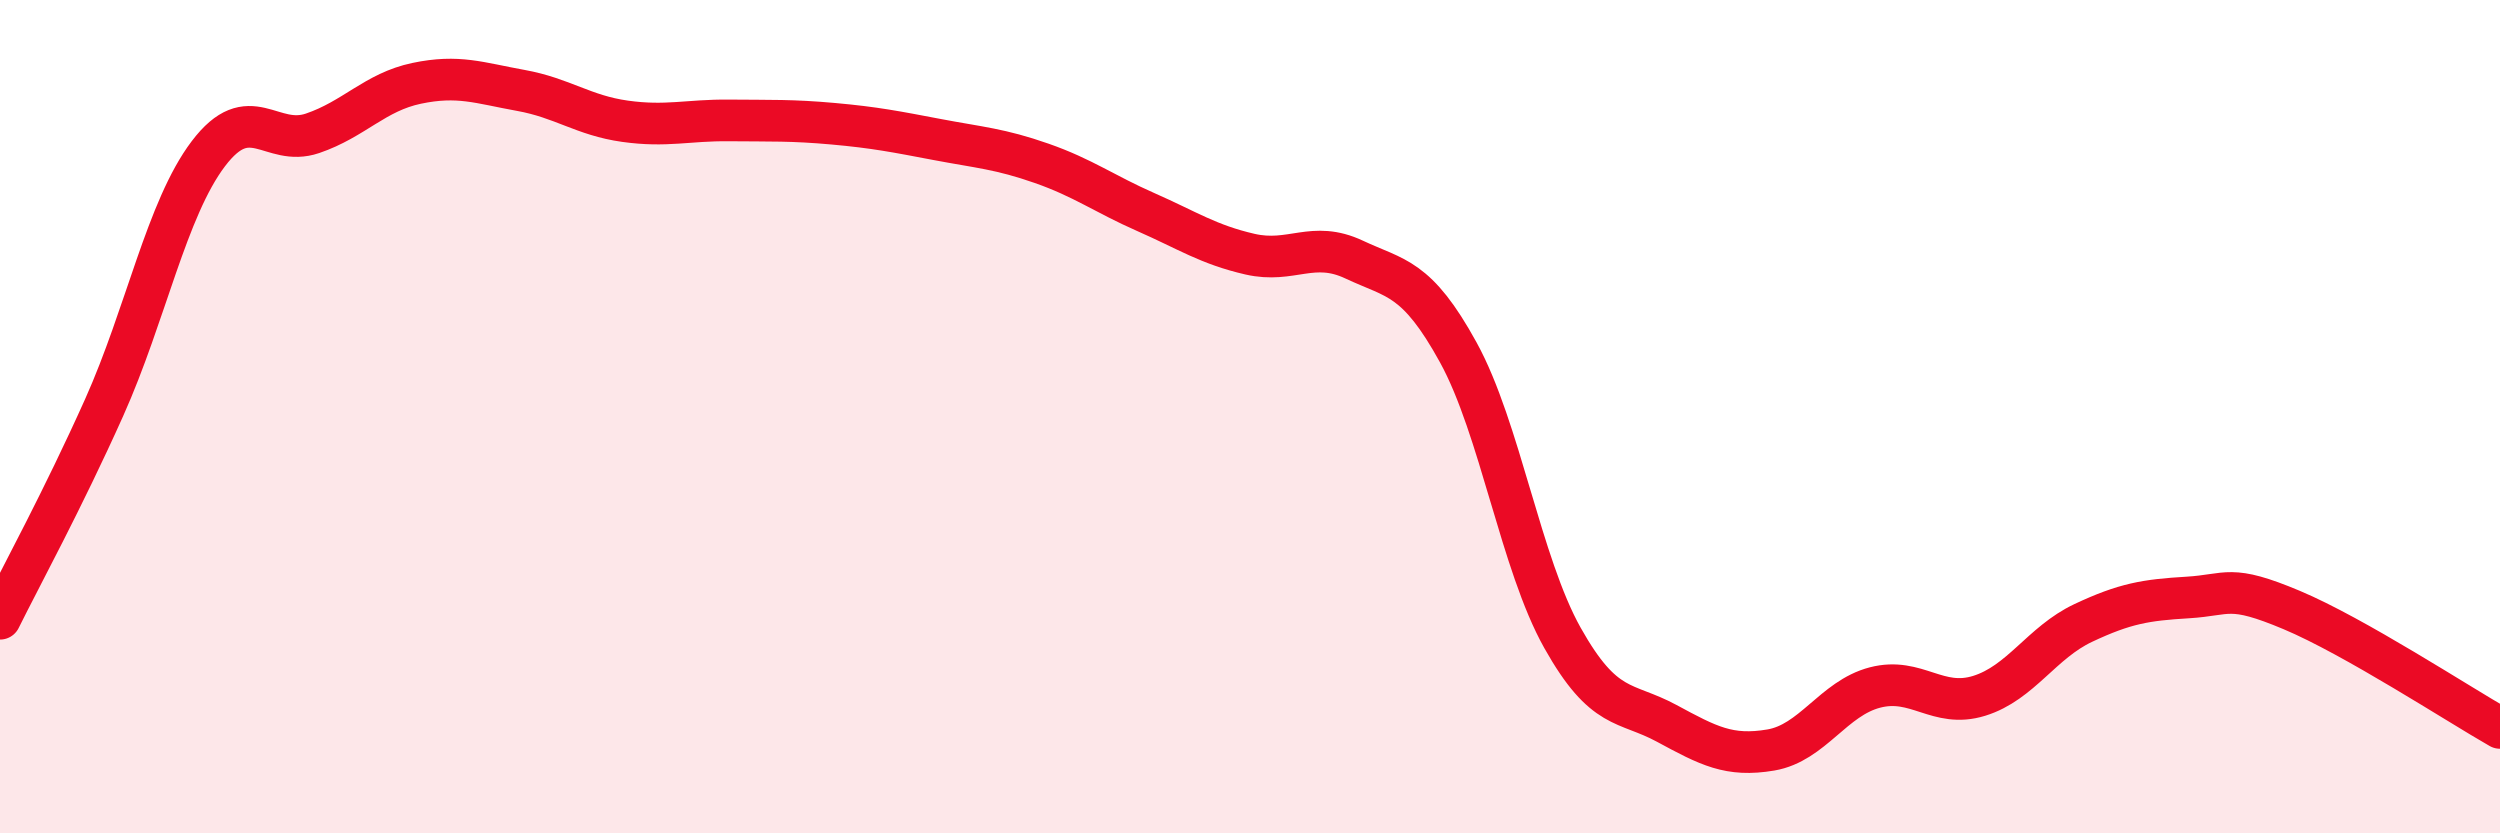 
    <svg width="60" height="20" viewBox="0 0 60 20" xmlns="http://www.w3.org/2000/svg">
      <path
        d="M 0,14.85 C 0.5,13.84 1.5,12.01 2.5,9.78 C 3.5,7.55 4,5.01 5,3.69 C 6,2.37 6.5,3.54 7.5,3.2 C 8.5,2.86 9,2.21 10,2 C 11,1.79 11.5,1.99 12.5,2.17 C 13.5,2.35 14,2.77 15,2.91 C 16,3.05 16.5,2.88 17.5,2.89 C 18.5,2.9 19,2.88 20,2.97 C 21,3.06 21.5,3.16 22.5,3.35 C 23.5,3.54 24,3.57 25,3.92 C 26,4.27 26.5,4.65 27.5,5.09 C 28.5,5.53 29,5.87 30,6.1 C 31,6.33 31.5,5.76 32.5,6.23 C 33.5,6.7 34,6.64 35,8.46 C 36,10.28 36.5,13.53 37.5,15.31 C 38.5,17.09 39,16.82 40,17.36 C 41,17.9 41.5,18.17 42.5,18 C 43.5,17.83 44,16.76 45,16.5 C 46,16.24 46.5,17.01 47.5,16.7 C 48.5,16.39 49,15.42 50,14.95 C 51,14.48 51.5,14.4 52.5,14.34 C 53.5,14.28 53.5,14.01 55,14.64 C 56.5,15.27 59,16.9 60,17.47L60 20L0 20Z"
        fill="#EB0A25"
        opacity="0.1"
        stroke-linecap="round"
        stroke-linejoin="round"
      />
      <path
        d="M 0,14.85 C 0.5,13.84 1.5,12.01 2.5,9.78 C 3.5,7.55 4,5.01 5,3.69 C 6,2.37 6.5,3.54 7.5,3.2 C 8.5,2.86 9,2.21 10,2 C 11,1.79 11.5,1.99 12.5,2.17 C 13.5,2.35 14,2.77 15,2.91 C 16,3.05 16.5,2.88 17.5,2.89 C 18.5,2.9 19,2.88 20,2.97 C 21,3.06 21.5,3.16 22.5,3.35 C 23.5,3.54 24,3.57 25,3.92 C 26,4.27 26.5,4.65 27.5,5.09 C 28.5,5.53 29,5.87 30,6.1 C 31,6.33 31.5,5.76 32.5,6.23 C 33.5,6.7 34,6.64 35,8.46 C 36,10.28 36.5,13.53 37.5,15.31 C 38.5,17.09 39,16.82 40,17.36 C 41,17.9 41.5,18.17 42.5,18 C 43.5,17.83 44,16.76 45,16.5 C 46,16.24 46.5,17.01 47.5,16.7 C 48.5,16.39 49,15.42 50,14.95 C 51,14.48 51.5,14.4 52.5,14.34 C 53.5,14.28 53.5,14.01 55,14.64 C 56.5,15.27 59,16.9 60,17.47"
        stroke="#EB0A25"
        stroke-width="1"
        fill="none"
        stroke-linecap="round"
        stroke-linejoin="round"
      />
    </svg>
  